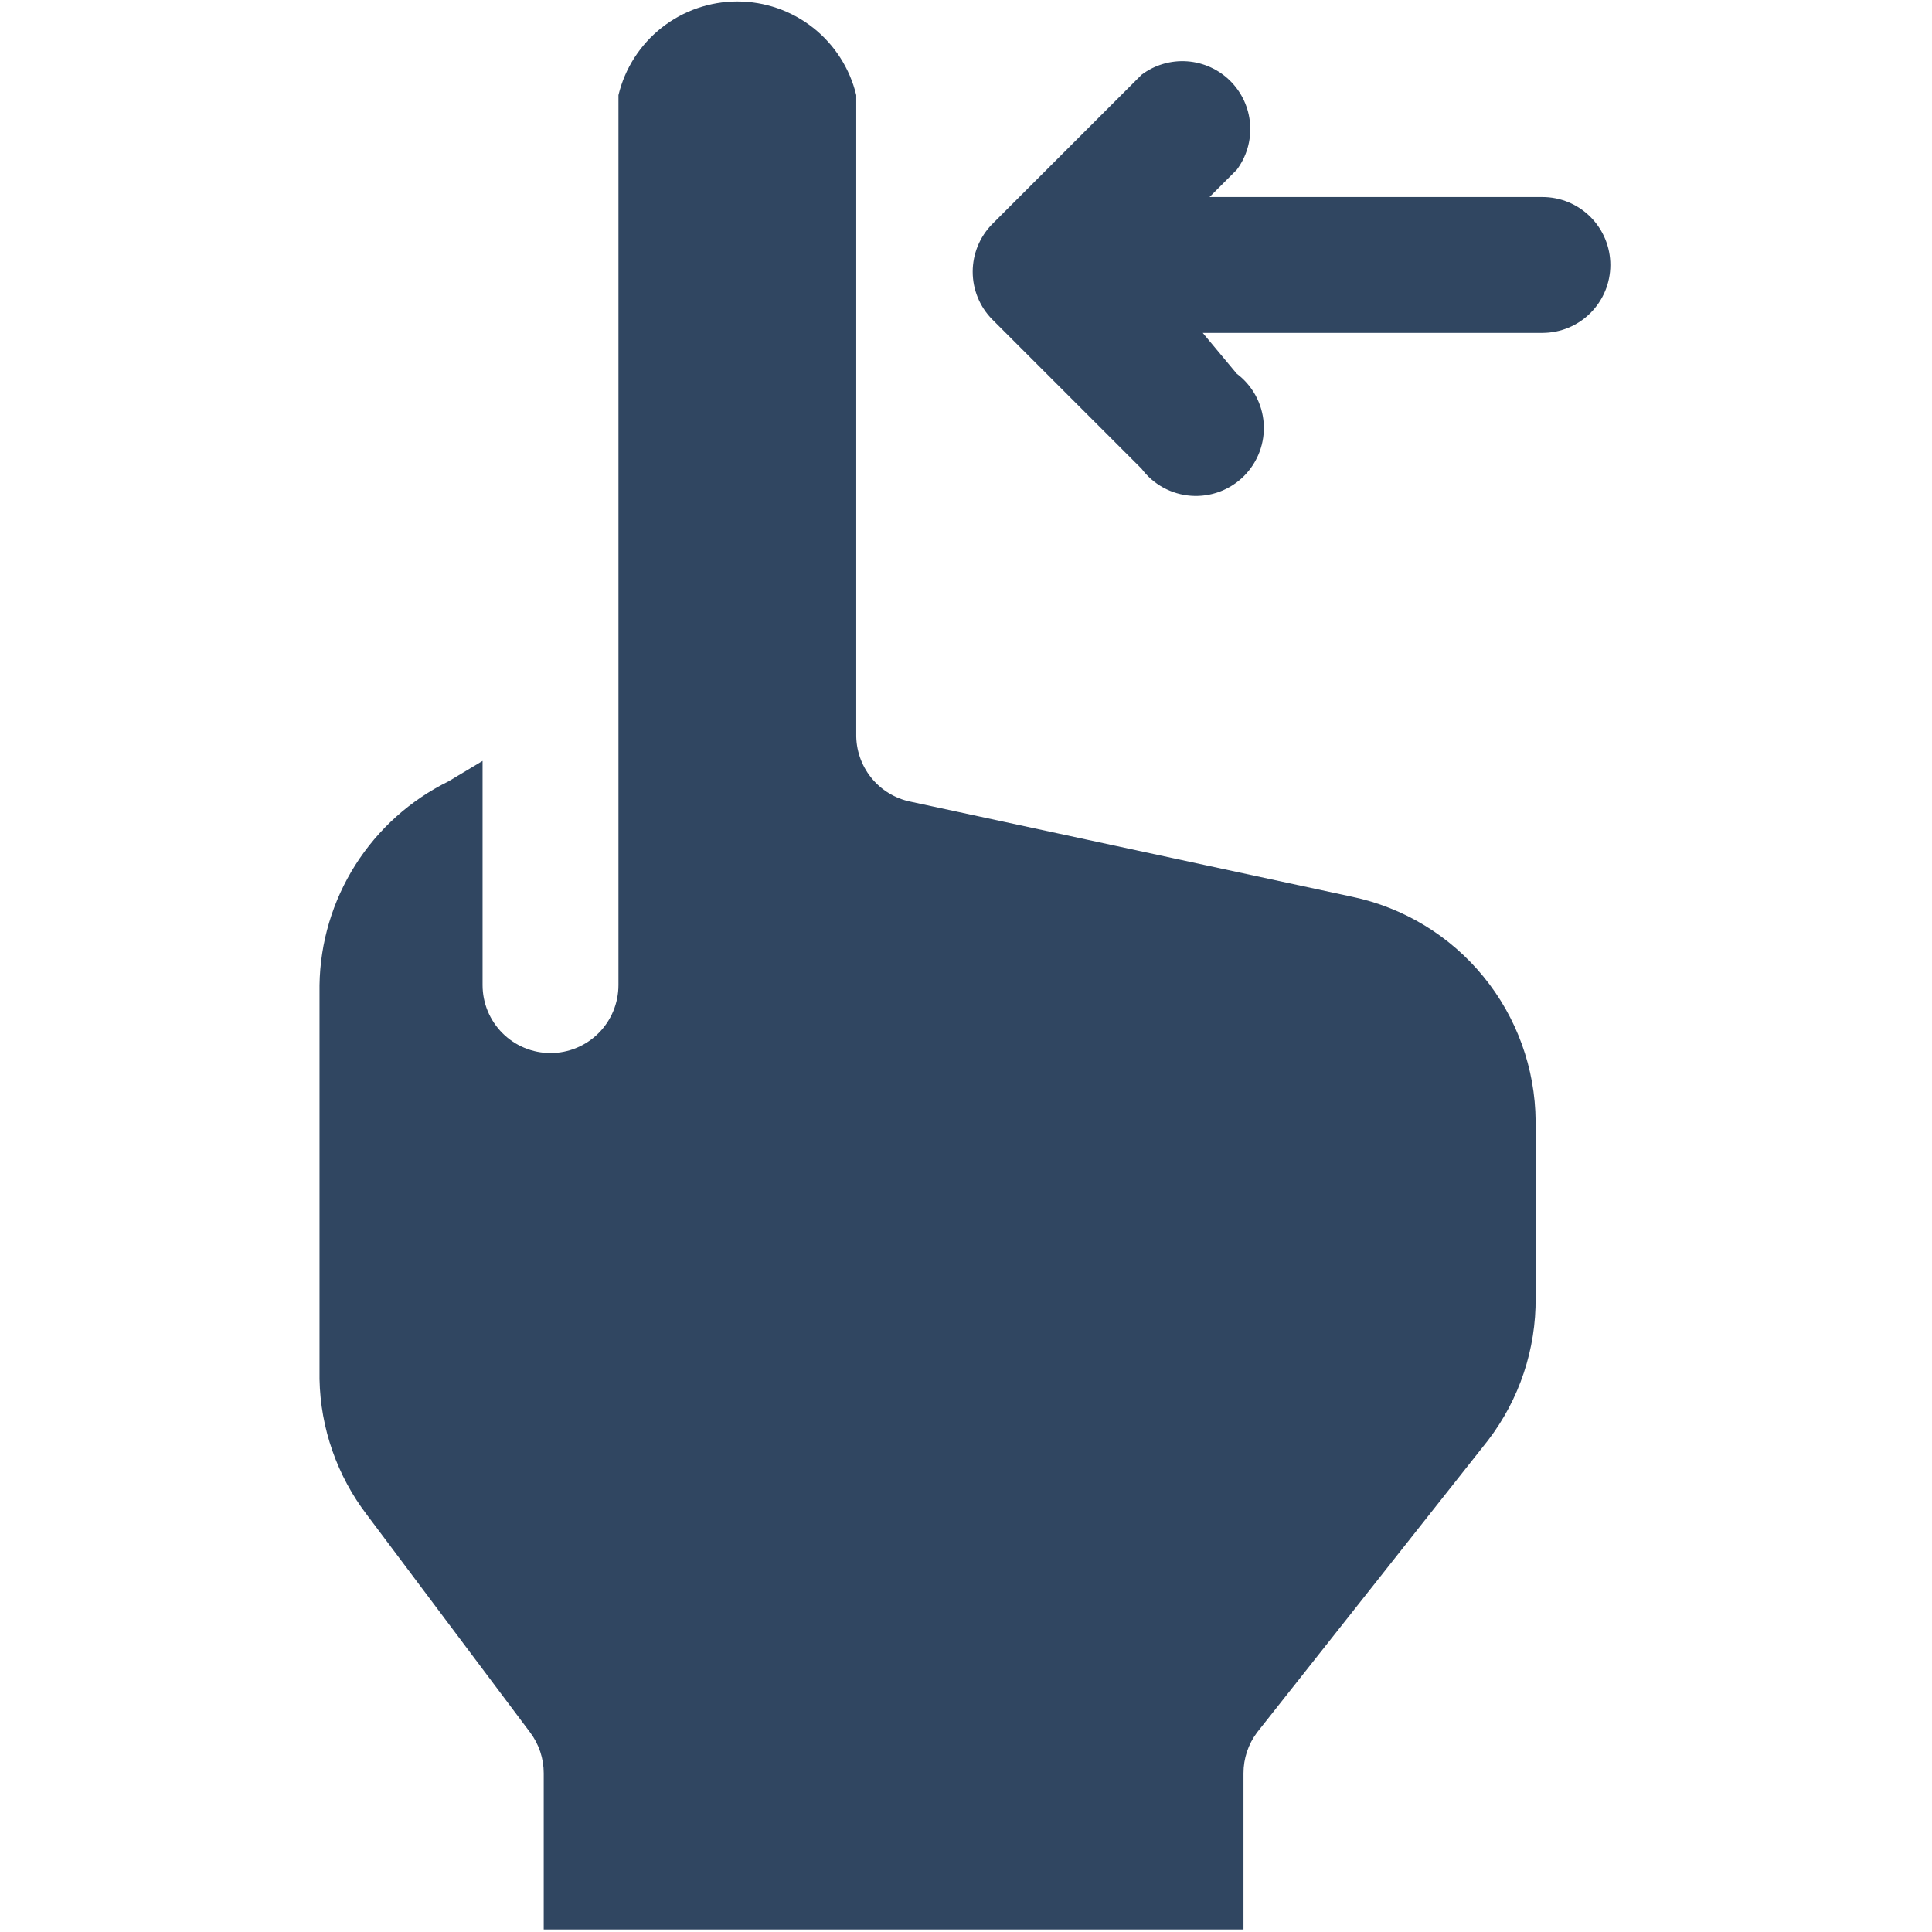 <?xml version="1.0" encoding="UTF-8"?> <svg xmlns="http://www.w3.org/2000/svg" width="455" height="455" viewBox="0 0 455 455" fill="none"><path d="M75.249 232C75.401 221.975 78.32 212.186 83.685 203.716C89.05 195.245 96.651 188.422 105.65 184L113.65 179.2V232C113.65 236.243 115.335 240.313 118.336 243.314C121.336 246.314 125.406 248 129.65 248C133.893 248 137.963 246.314 140.963 243.314C143.964 240.313 145.65 236.243 145.65 232V22.4C147.163 16.114 150.748 10.52 155.827 6.518C160.906 2.517 167.184 0.341 173.65 0.341C180.115 0.341 186.393 2.517 191.472 6.518C196.551 10.52 200.136 16.114 201.65 22.4V172.8C201.574 176.543 202.814 180.194 205.152 183.118C207.491 186.041 210.781 188.052 214.45 188.8L318.45 211.2C330.592 213.754 341.497 220.383 349.355 229.987C357.212 239.59 361.55 251.592 361.65 264V305.6C361.769 317.736 357.826 329.563 350.45 339.2L296.049 408C293.972 410.769 292.85 414.138 292.85 417.6V454.4H128.05V417.6C128.05 414.138 126.927 410.769 124.85 408L86.45 356.8C79.403 347.599 75.479 336.387 75.249 324.8V232Z" fill="#304661"></path><path d="M268.85 110.4C270.225 112.234 271.978 113.751 273.991 114.848C276.004 115.945 278.229 116.597 280.515 116.76C282.802 116.922 285.097 116.591 287.244 115.79C289.392 114.988 291.342 113.735 292.963 112.114C294.584 110.493 295.838 108.542 296.639 106.395C297.441 104.247 297.772 101.952 297.609 99.666C297.447 97.379 296.795 95.154 295.698 93.141C294.6 91.129 293.083 89.375 291.25 88L283.25 78.4H363.25C367.493 78.4 371.563 76.714 374.563 73.714C377.564 70.713 379.25 66.643 379.25 62.4C379.25 58.156 377.564 54.087 374.563 51.086C371.563 48.086 367.493 46.4 363.25 46.4H284.85L291.25 40C293.56 36.919 294.682 33.107 294.409 29.266C294.136 25.424 292.487 21.81 289.763 19.086C287.04 16.363 283.425 14.713 279.584 14.44C275.742 14.167 271.931 15.289 268.85 17.6L233.65 52.8C230.718 55.791 229.076 59.812 229.076 64C229.076 68.188 230.718 72.209 233.65 75.2L268.85 110.4Z" fill="#304661"></path></svg> 